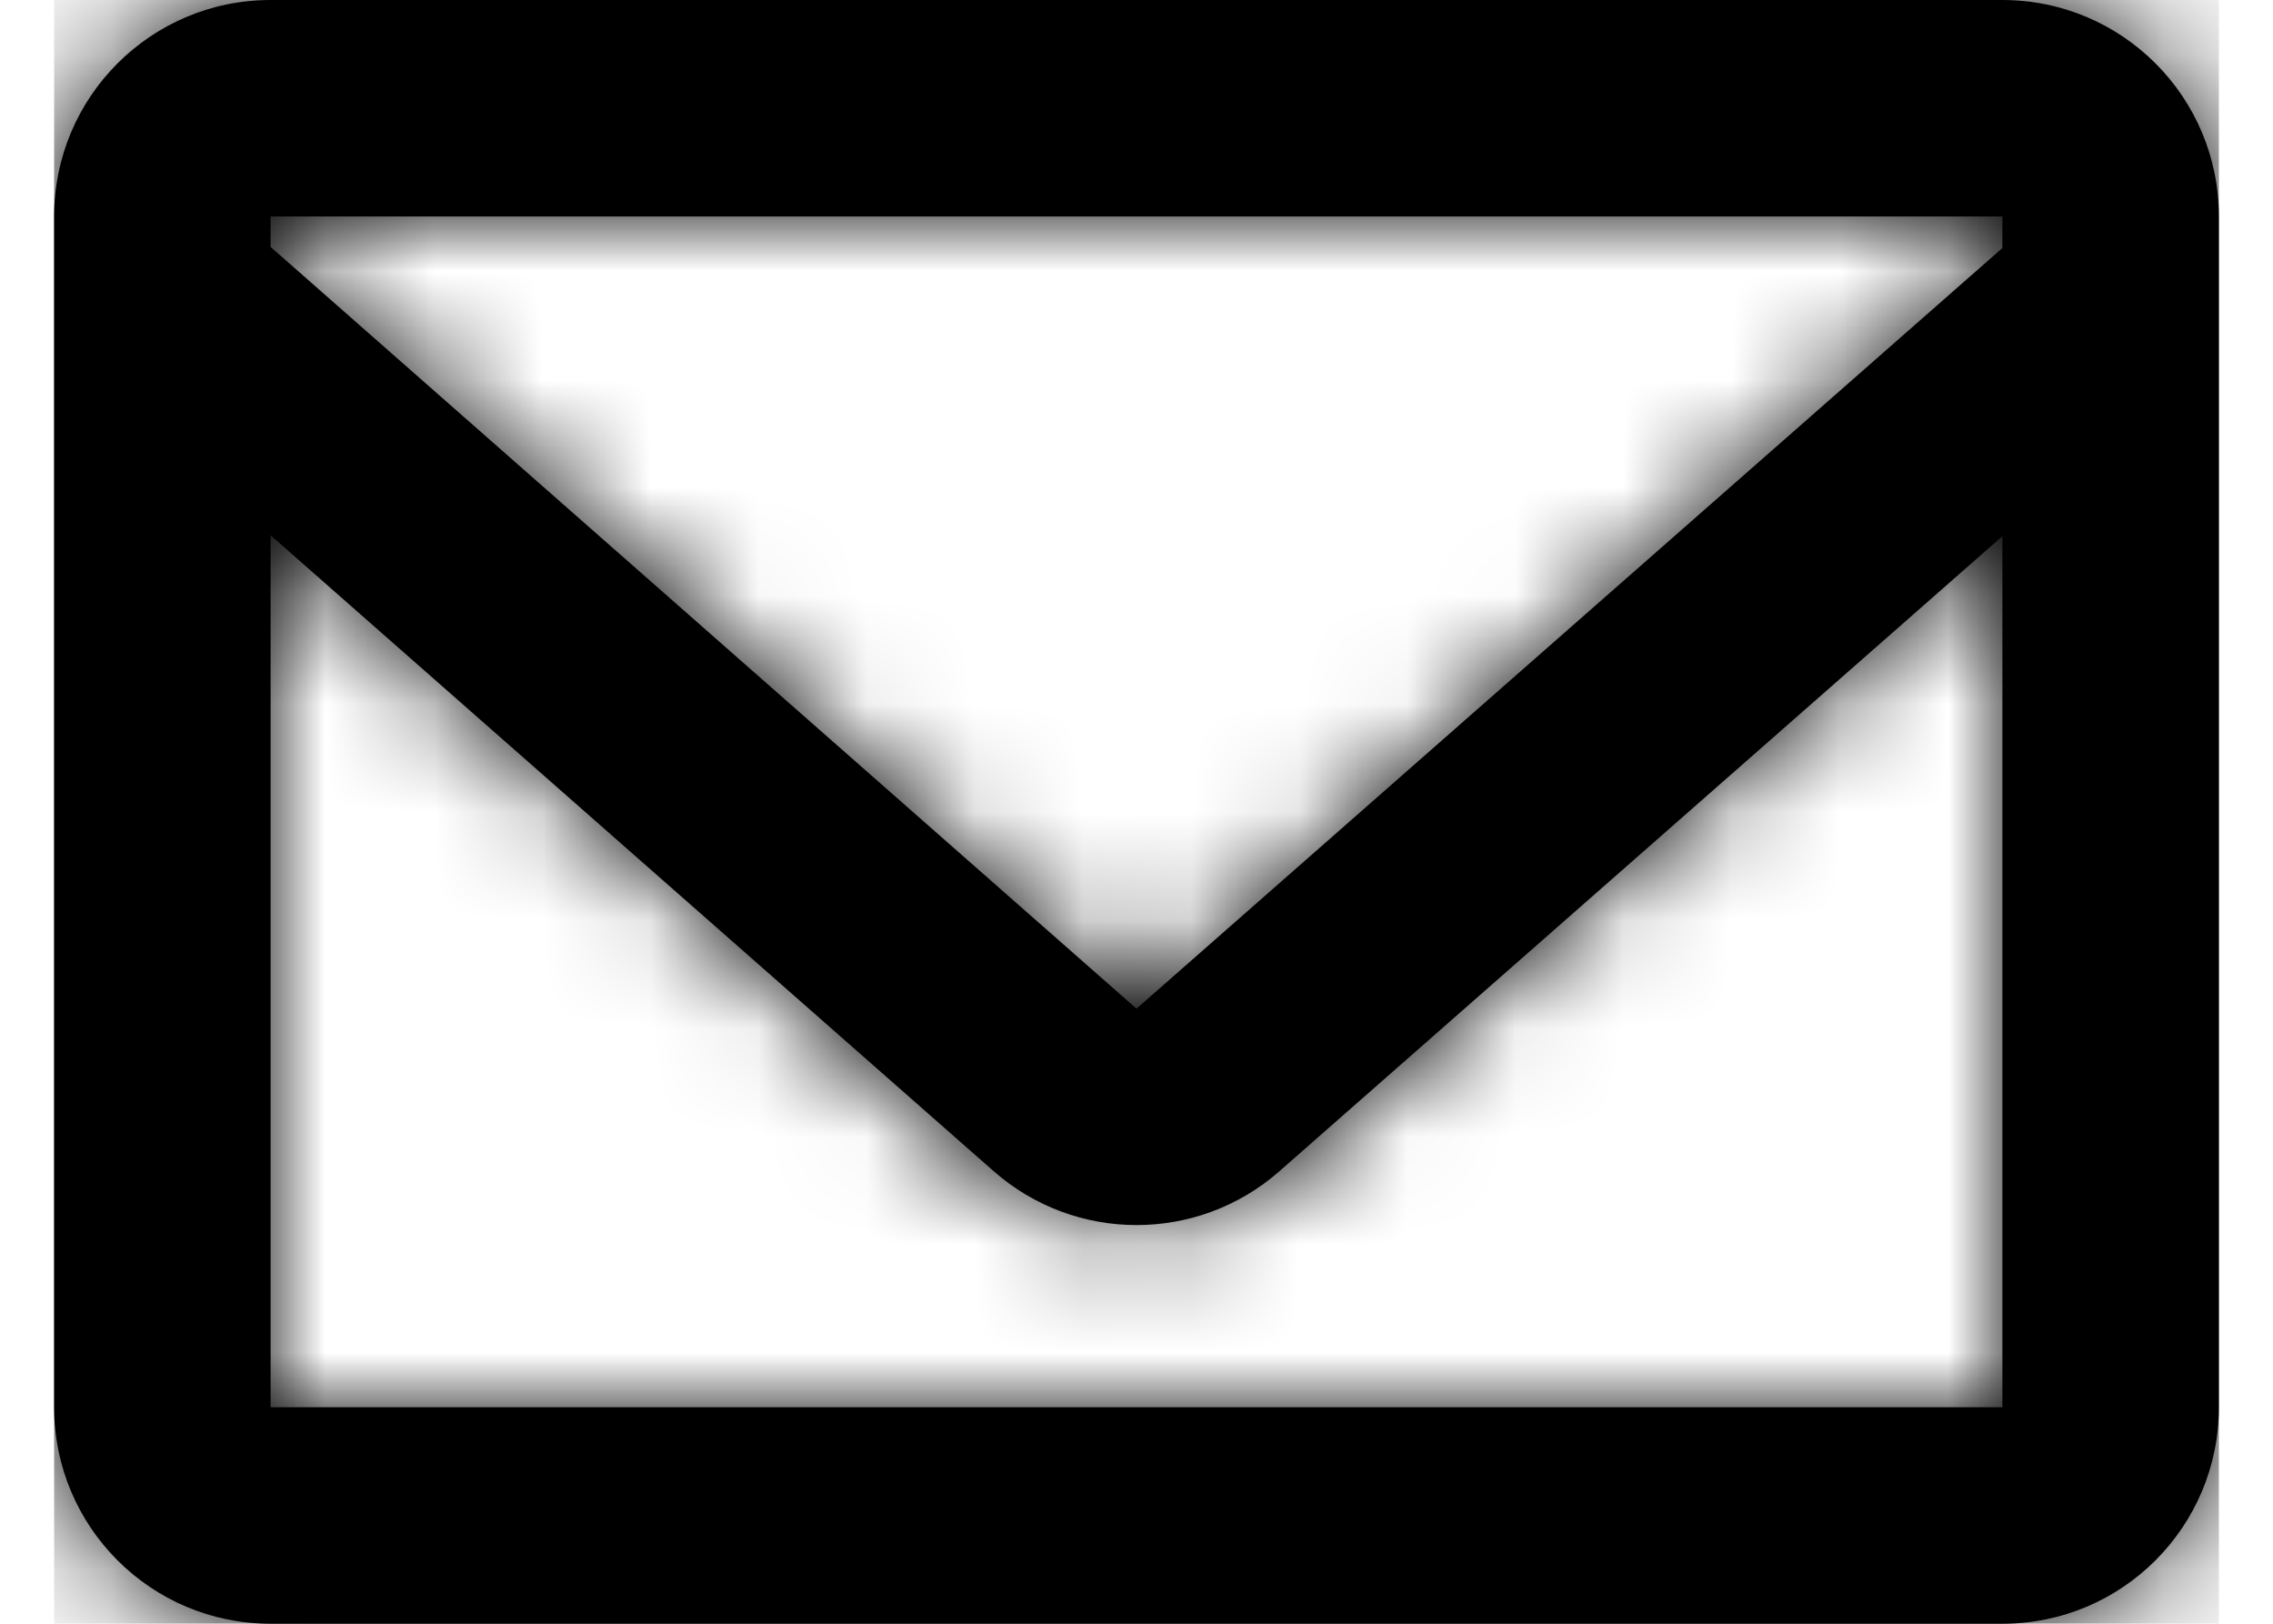 <?xml version="1.0" encoding="UTF-8"?>
<svg width="21px" height="15px" viewBox="0 0 21 15" version="1.1" xmlns="http://www.w3.org/2000/svg" xmlns:xlink="http://www.w3.org/1999/xlink">
    <!-- Generator: Sketch 49.3 (51167) - http://www.bohemiancoding.com/sketch -->
    <title>mail-negro</title>
    <desc>Created with Sketch.</desc>
    <defs>
        <path d="M18,2.291 L10,9.318 L2,2.281 L2,2 L18,2 L18,2.291 Z M2,13 L2,4.945 L8.68,10.819 C9.435,11.483 10.565,11.483 11.32,10.82 L18,4.953 L18,13 L2,13 Z M2,15 L18,15 C19.105,15 20,14.105 20,13 L20,2 C20,0.895 19.105,0 18,0 L2,0 C0.895,0 1.3527075e-16,0.895 0,2 L0,13 C1.3527075e-16,14.105 0.895,15 2,15 Z" id="path-1"></path>
    </defs>
    <g id="Page-1" stroke="none" stroke-width="1" fill="none" fill-rule="evenodd">
        <g id="Desktop-HD" transform="translate(-178, -345)">
            <g id="mail-negro" transform="translate(178.5, 345)">
                <g id="a-link" fill="#000000" fill-rule="nonzero">
                    <path d="M18,2.291 L10,9.318 L2,2.281 L2,2 L18,2 L18,2.291 Z M2,13 L2,4.945 L8.68,10.819 C9.435,11.483 10.565,11.483 11.32,10.82 L18,4.953 L18,13 L2,13 Z M2,15 L18,15 C19.105,15 20,14.105 20,13 L20,2 C20,0.895 19.105,0 18,0 L2,0 C0.895,0 1.3527075e-16,0.895 0,2 L0,13 C1.3527075e-16,14.105 0.895,15 2,15 Z" id="a"></path>
                </g>
                <g id="Clipped">
                    <mask id="mask-2" fill="white">
                        <use xlink:href="#path-1"></use>
                    </mask>
                    <g id="a"></g>
                    <g id="Group" mask="url(#mask-2)" fill="#000000" fill-rule="nonzero">
                        <g transform="translate(0, -3)" id="Shape">
                            <polygon points="0 0 20 0 20 20 0 20"></polygon>
                        </g>
                    </g>
                </g>
            </g>
        </g>
    </g>
</svg>